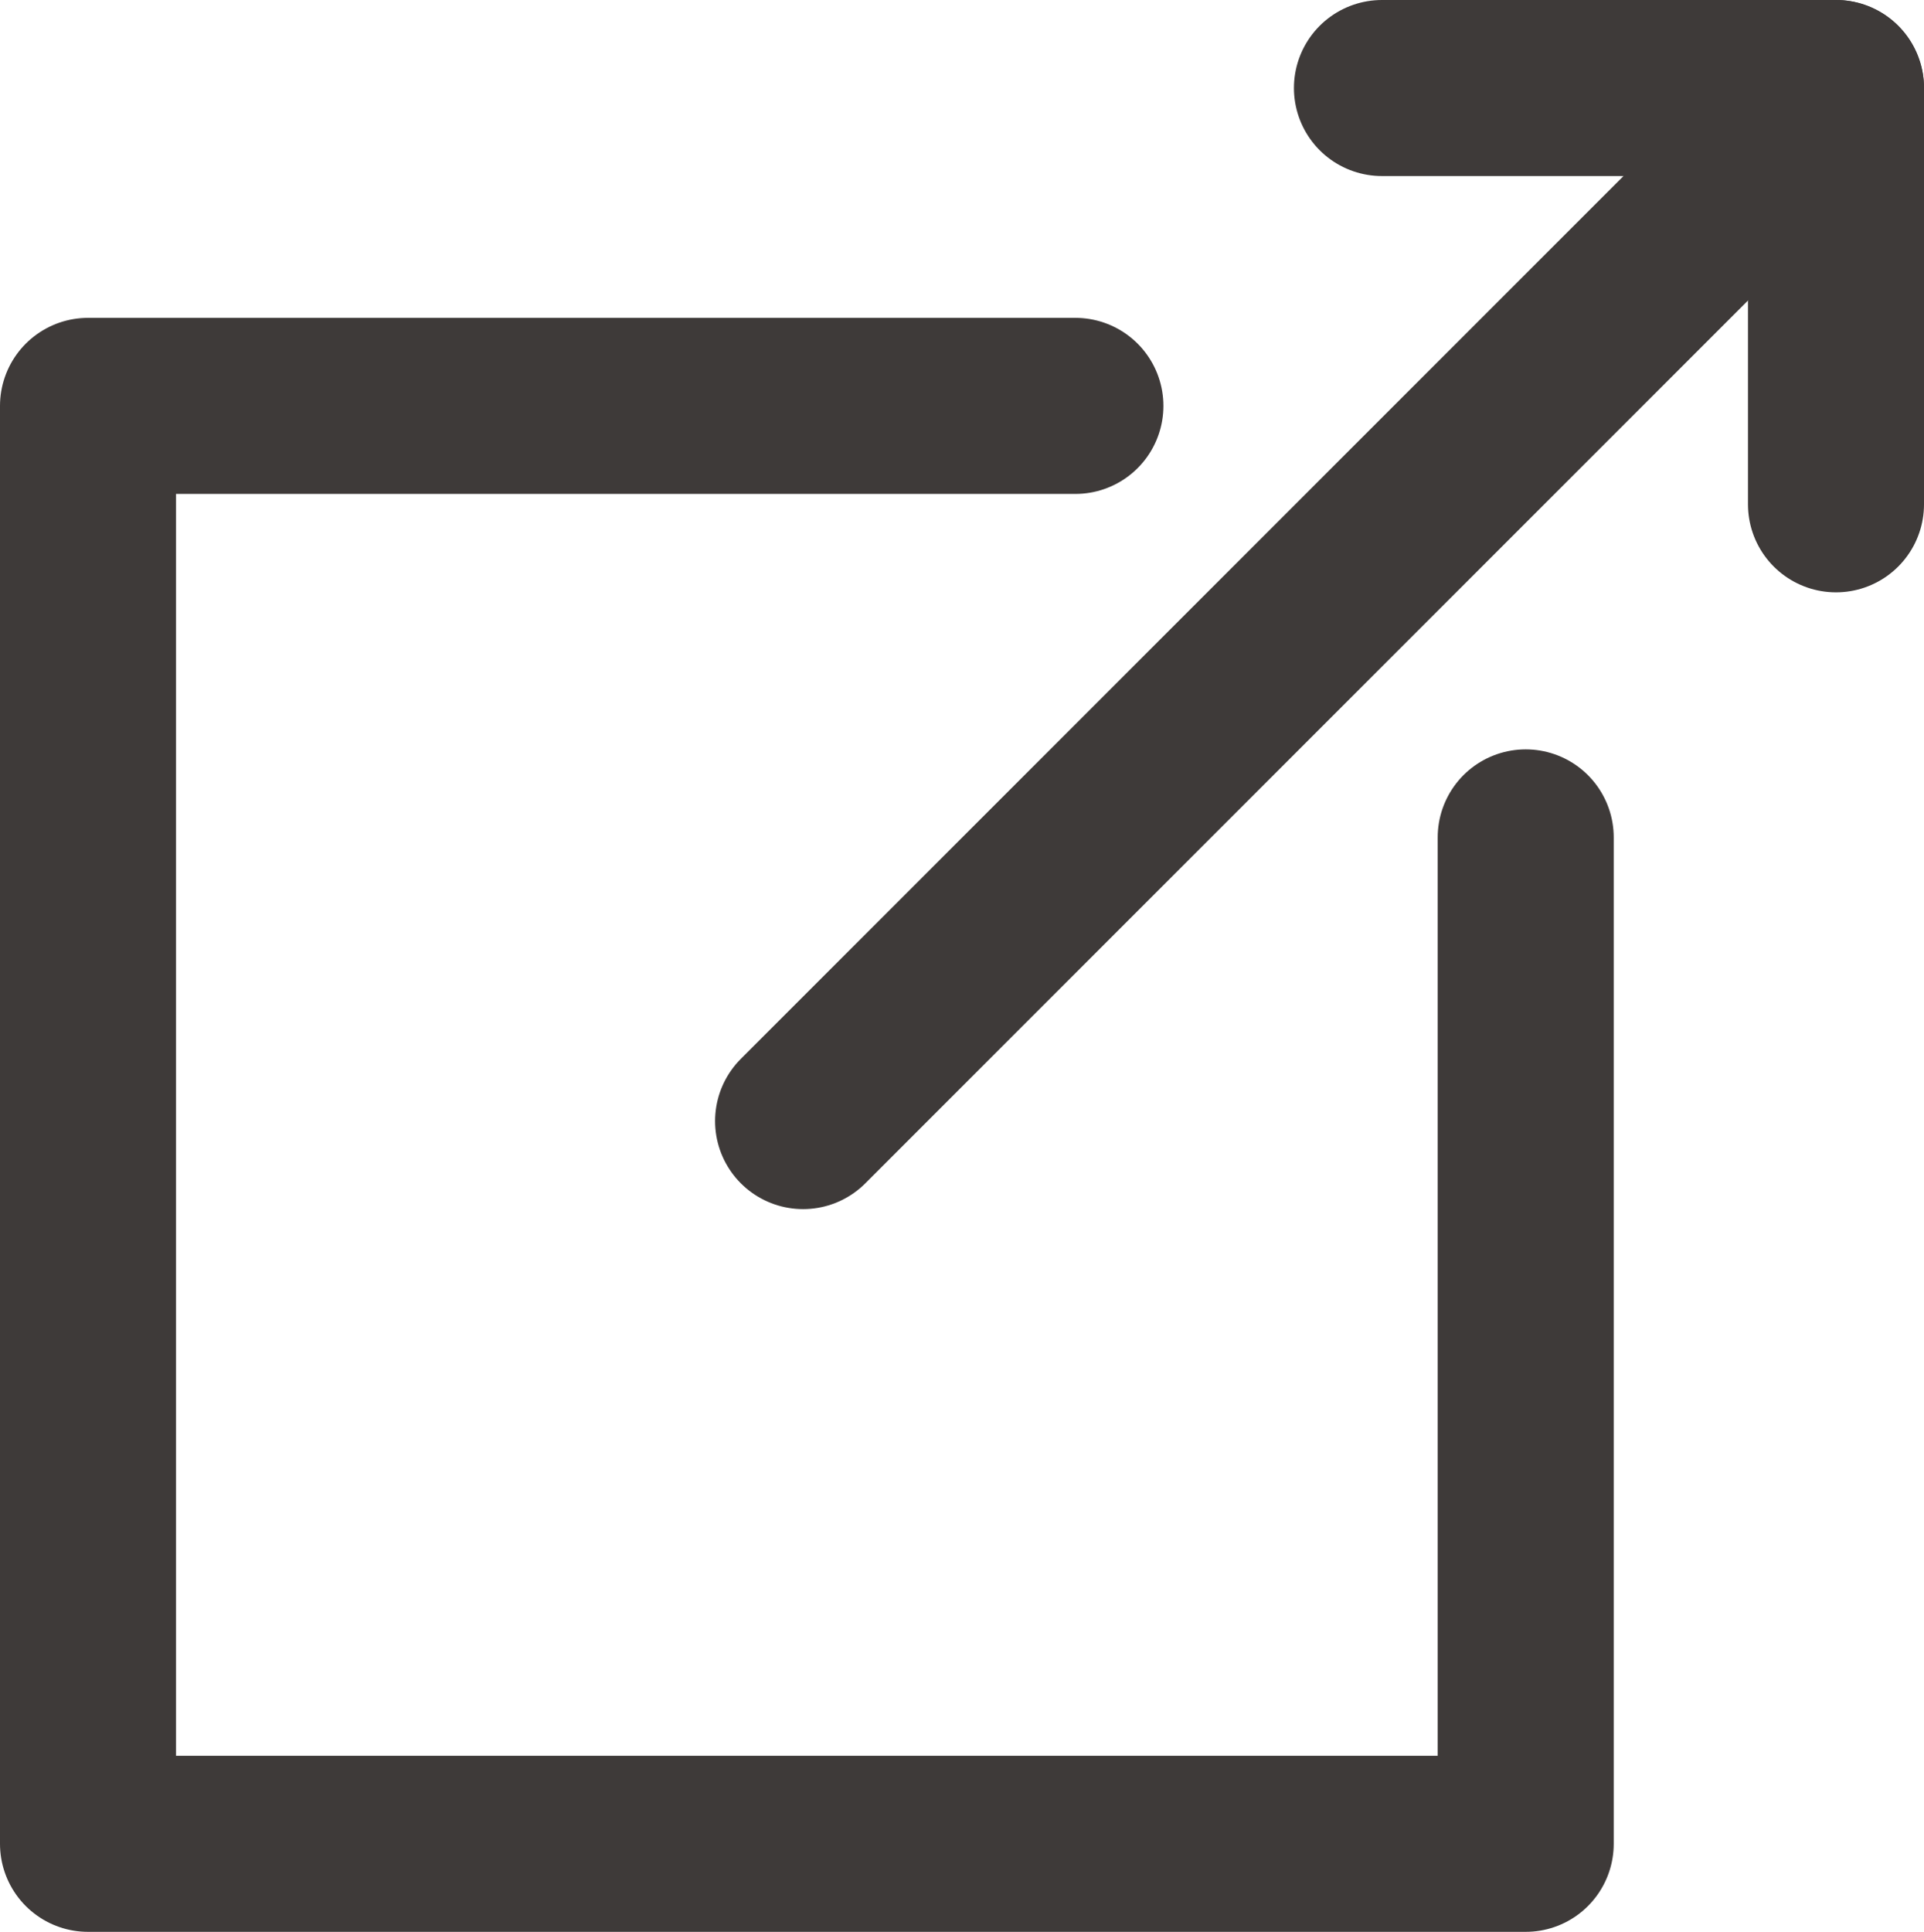 <svg xmlns="http://www.w3.org/2000/svg" viewBox="0 0 262.98 264.02"><defs><style>.cls-1{fill:none;stroke:#3e3a39;stroke-linecap:round;stroke-linejoin:round;stroke-width:24.06px;}</style></defs><title>アセット 4</title><g id="レイヤー_2" data-name="レイヤー 2"><g id="Layer_1" data-name="Layer 1"><polyline class="cls-1" points="208.54 114.44 208.54 251.98 12.03 251.98 12.03 55.47 146.99 55.47"/><polyline class="cls-1" points="109.77 153.21 250.95 12.03 188.89 12.03"/><line class="cls-1" x1="250.95" y1="12.03" x2="250.95" y2="68.92"/></g></g></svg>